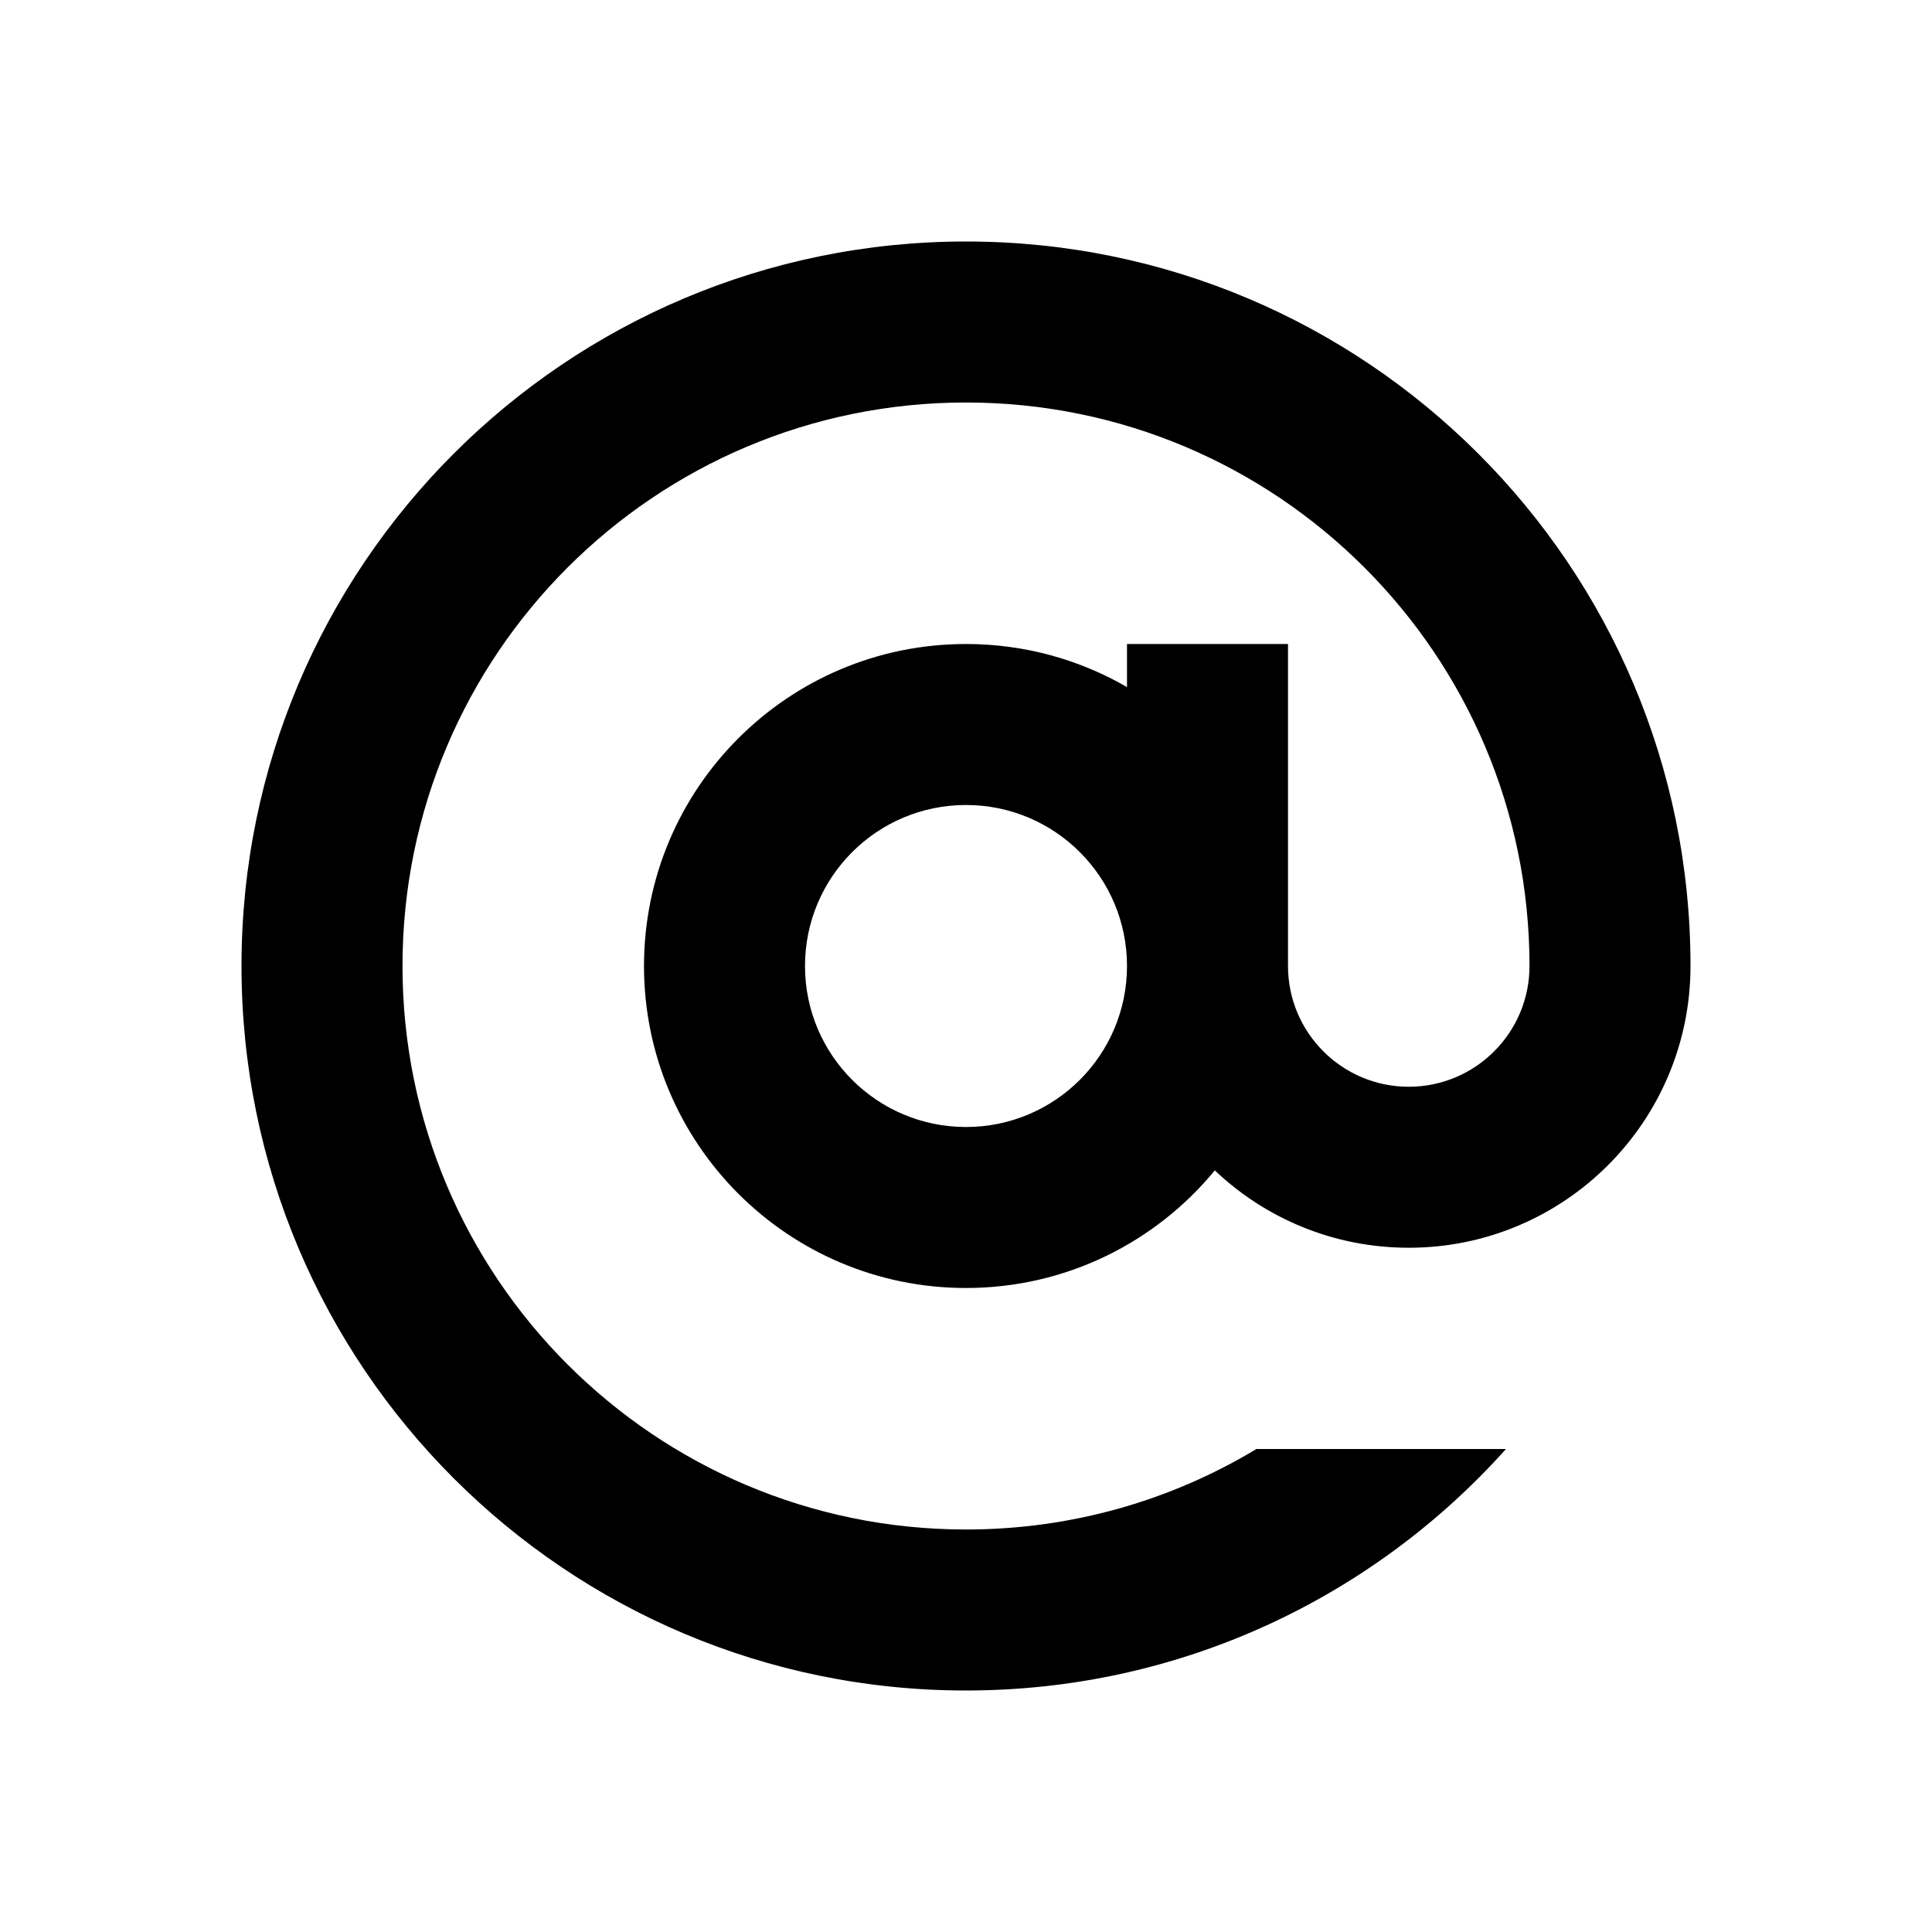 <?xml version="1.0" encoding="UTF-8"?>
<!-- Скачано с сайта svg4.ru / Downloaded from svg4.ru -->
<svg width="800px" height="800px" viewBox="0 0 24 24" version="1.1" xmlns="http://www.w3.org/2000/svg" xmlns:xlink="http://www.w3.org/1999/xlink">
    
    <title>mention</title>
    <desc>Created with sketchtool.</desc>
    <g id="web-app" stroke="none" stroke-width="1" fill="none" fill-rule="evenodd">
        <g id="mention" fill="#000000" fill-rule="nonzero">
            <path d="M21,12 C21,13.933 19.433,15.5 17.5,15.5 C16.567,15.5 15.718,15.135 15.091,14.539 C14.357,15.431 13.245,16 12,16 C9.791,16 8,14.209 8,12 C8,9.791 9.791,8 12,8 C12.729,8 13.412,8.195 14,8.535 L14,8 L16,8 L16,12 C16,12.828 16.672,13.5 17.5,13.5 C18.328,13.5 19,12.828 19,12 C19,8.134 15.866,5 12,5 C8.134,5 5,8.134 5,12 C5,15.866 8.134,19 12,19 C13.32,19 14.554,18.635 15.608,18 L18.708,18 C17.06,19.841 14.665,21 12,21 C7.029,21 3,16.971 3,12 C3,7.029 7.029,3 12,3 C16.971,3 21,7.029 21,12 Z M12,14 C13.105,14 14,13.105 14,12 C14,10.895 13.105,10 12,10 C10.895,10 10,10.895 10,12 C10,13.105 10.895,14 12,14 Z" id="Shape">
</path>
        </g>
    </g>
</svg>